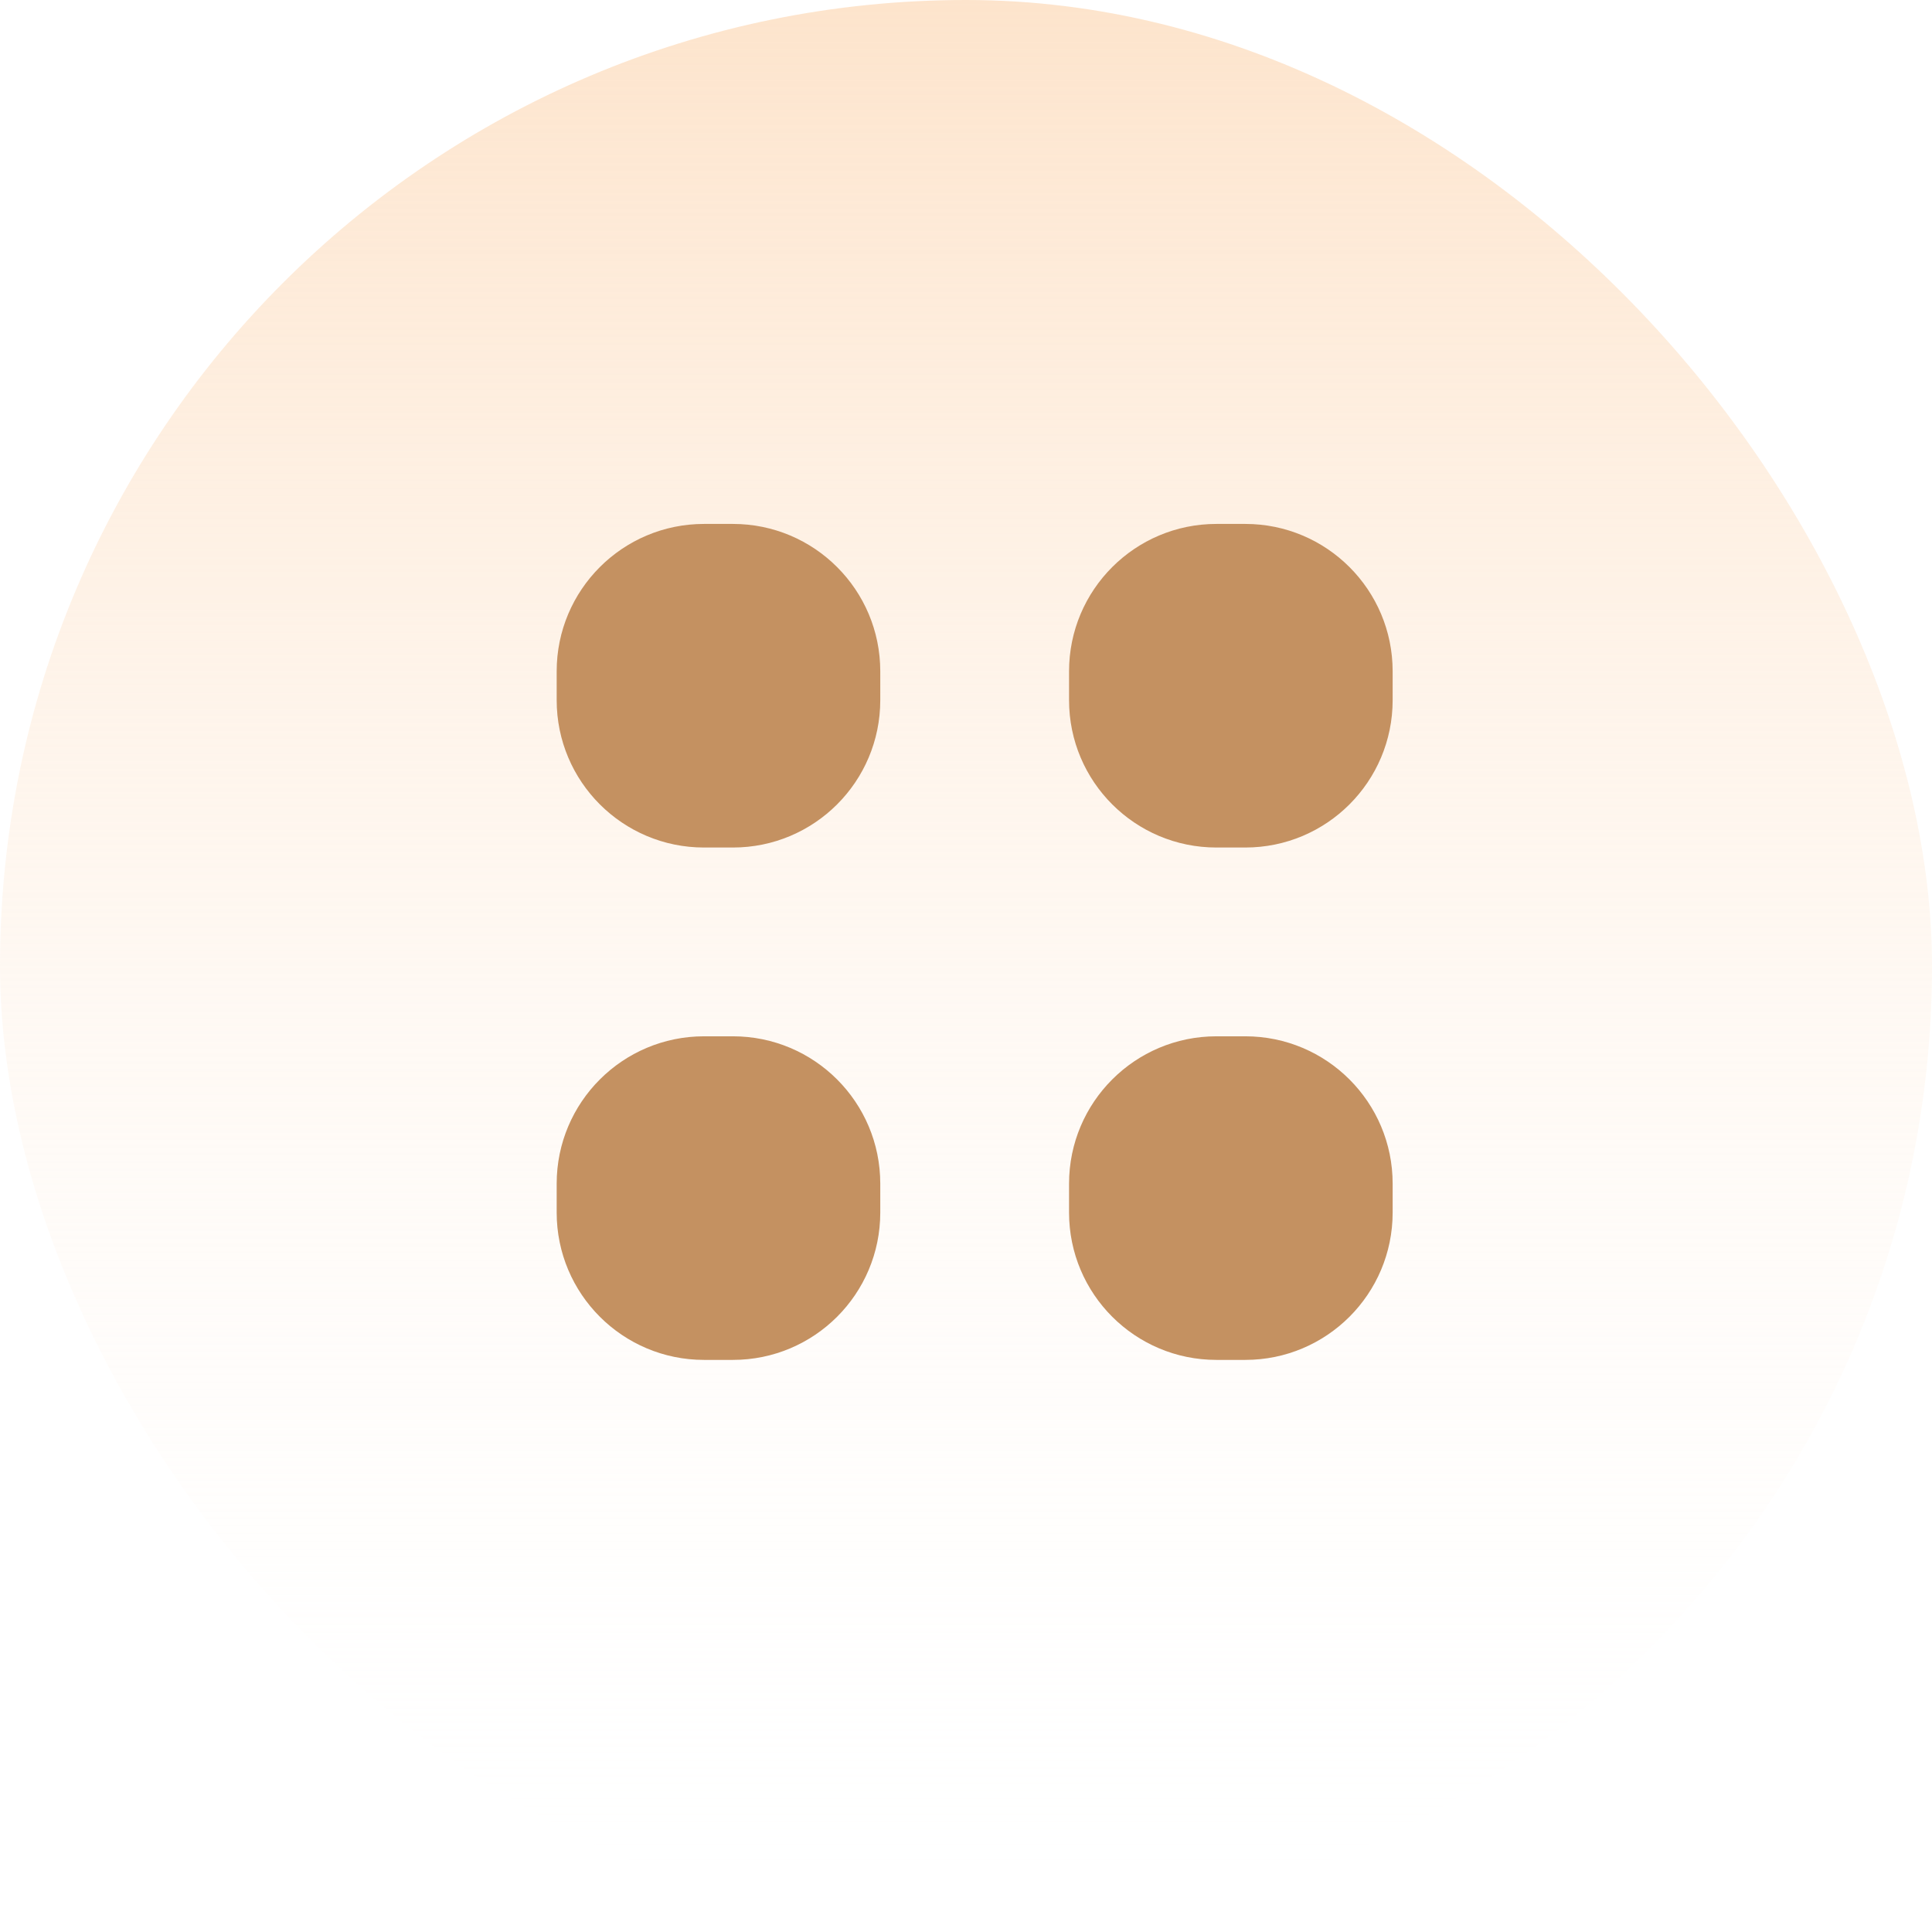<svg width="59" height="59" viewBox="0 0 59 59" fill="none" xmlns="http://www.w3.org/2000/svg">
<rect width="59" height="59" rx="29.5" fill="url(#paint0_linear_1941_910)"/>
<path d="M17 20.5C17 18.015 19.015 16 21.5 16H22.382C24.868 16 26.882 18.015 26.882 20.5V21.382C26.882 23.868 24.868 25.882 22.382 25.882H21.5C19.015 25.882 17 23.868 17 21.382V20.5Z" fill="#C49161"/>
<path d="M17 36.147C17 33.662 19.015 31.647 21.5 31.647H22.382C24.868 31.647 26.882 33.662 26.882 36.147V37.029C26.882 39.515 24.868 41.529 22.382 41.529H21.5C19.015 41.529 17 39.515 17 37.029V36.147Z" fill="#C49161"/>
<path d="M32.647 20.5C32.647 18.015 34.662 16 37.147 16H38.029C40.515 16 42.529 18.015 42.529 20.5V21.382C42.529 23.868 40.515 25.882 38.029 25.882H37.147C34.662 25.882 32.647 23.868 32.647 21.382V20.5Z" fill="#C49161"/>
<path d="M32.647 36.147C32.647 33.662 34.662 31.647 37.147 31.647H38.029C40.515 31.647 42.529 33.662 42.529 36.147V37.029C42.529 39.515 40.515 41.529 38.029 41.529H37.147C34.662 41.529 32.647 39.515 32.647 37.029V36.147Z" fill="#C49161"/>
<defs>
<linearGradient id="paint0_linear_1941_910" x1="29.5" y1="0" x2="29.5" y2="59" gradientUnits="userSpaceOnUse">
<stop stop-color="#FDE4CC"/>
<stop offset="1" stop-color="white" stop-opacity="0"/>
</linearGradient>
</defs>
</svg>
